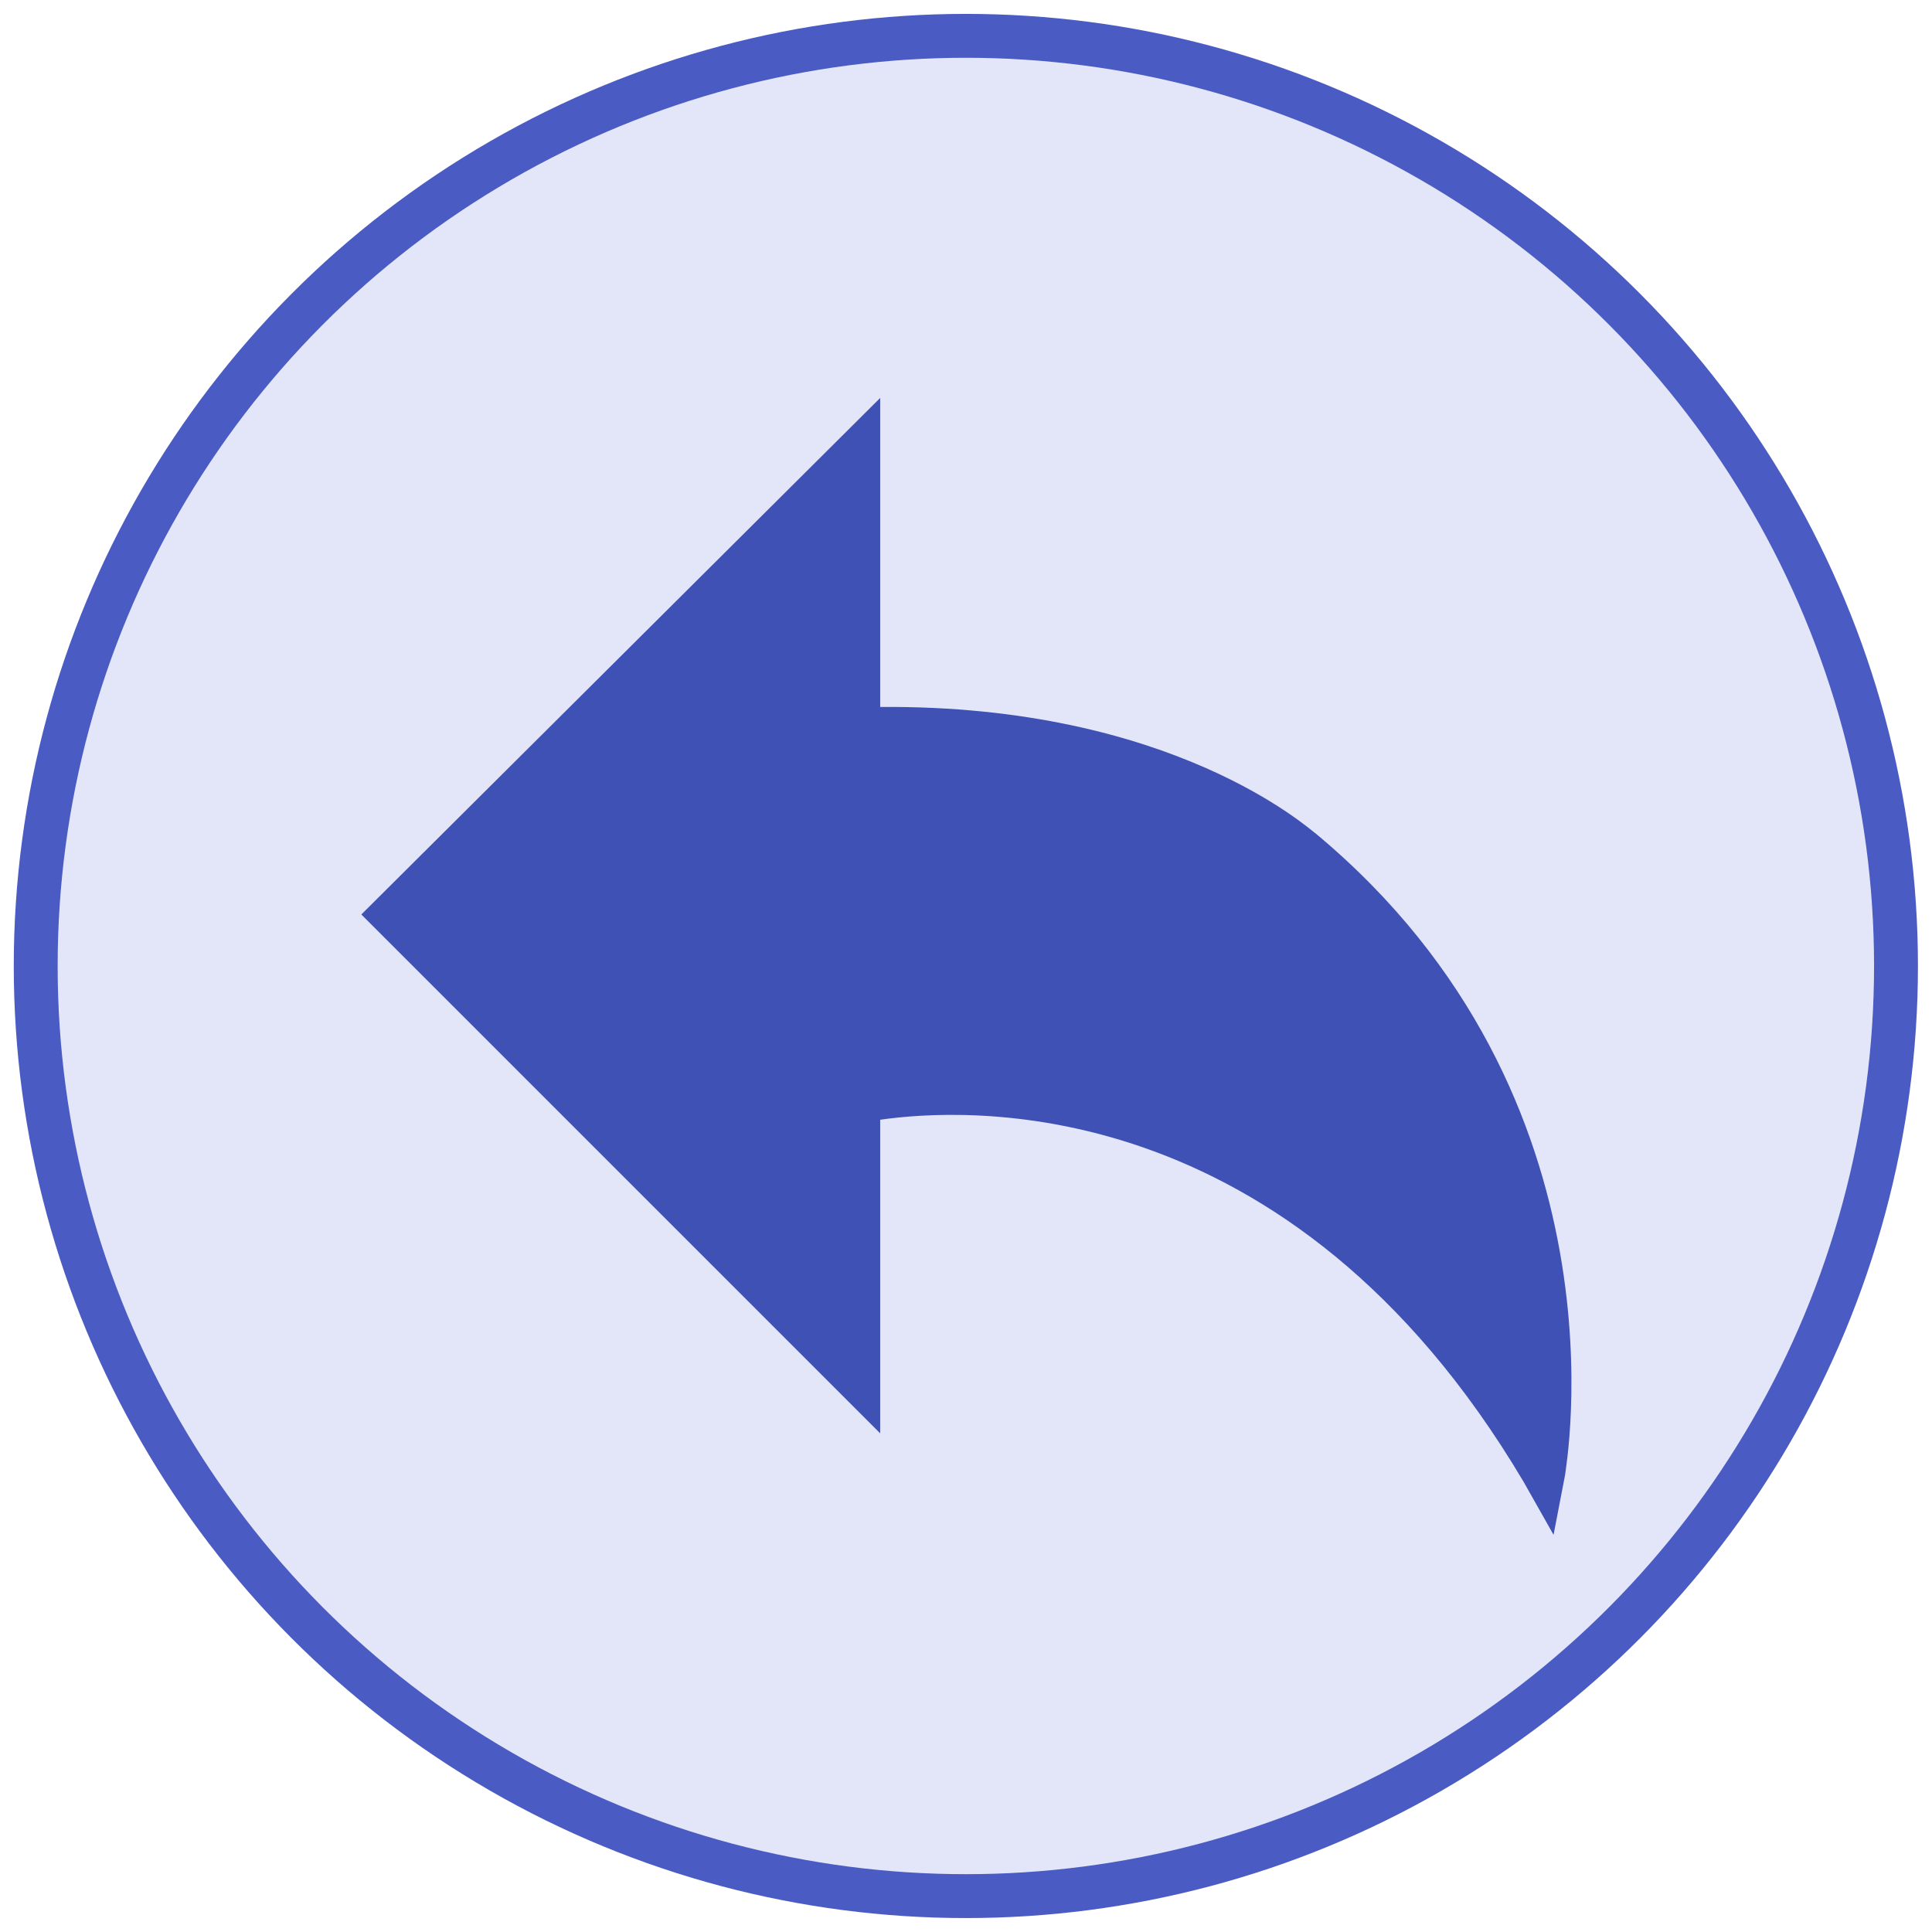 <?xml version="1.0" encoding="UTF-8" standalone="no"?>
<!-- Generator: Adobe Illustrator 22.0.0, SVG Export Plug-In . SVG Version: 6.00 Build 0)  -->

<svg
   xmlns:dc="http://purl.org/dc/elements/1.1/"
   xmlns:cc="http://creativecommons.org/ns#"
   xmlns:rdf="http://www.w3.org/1999/02/22-rdf-syntax-ns#"
   xmlns:svg="http://www.w3.org/2000/svg"
   xmlns="http://www.w3.org/2000/svg"
   xmlns:sodipodi="http://sodipodi.sourceforge.net/DTD/sodipodi-0.dtd"
   xmlns:inkscape="http://www.inkscape.org/namespaces/inkscape"
   version="1.1"
   id="Capa_1"
   x="0px"
   y="0px"
   viewBox="0 0 47 47"
   xml:space="preserve"
   sodipodi:docname="back.svg"
   width="47"
   height="47"
   inkscape:version="0.92.3 (2405546, 2018-03-11)"><defs
   id="defs13" /><sodipodi:namedview
   pagecolor="#ffffff"
   bordercolor="#666666"
   borderopacity="1"
   objecttolerance="10"
   gridtolerance="10"
   guidetolerance="10"
   inkscape:pageopacity="0"
   inkscape:pageshadow="2"
   inkscape:window-width="1366"
   inkscape:window-height="705"
   id="namedview11"
   showgrid="false"
   inkscape:zoom="4.4952381"
   inkscape:cx="26.25"
   inkscape:cy="26.25"
   inkscape:window-x="-8"
   inkscape:window-y="-8"
   inkscape:window-maximized="1"
   inkscape:current-layer="Capa_1" />
<style
   type="text/css"
   id="style2">
	.st0{fill:#3F51B5;}
</style>
<g
   id="g843"
   transform="matrix(1.072,0,0,1.072,-26.583,8.648)"><circle
     style="opacity:1;fill:#3f51bf;fill-opacity:0.941;stroke:none;stroke-width:2.885;stroke-miterlimit:4;stroke-dasharray:none;stroke-dashoffset:0;stroke-opacity:1"
     id="circle828"
     cx="46.716"
     cy="13.854"
     r="21.606" /><circle
     r="20.61"
     cy="13.854"
     cx="46.716"
     id="path826"
     style="opacity:1;fill:#e3e6f9;fill-opacity:1;stroke:none;stroke-width:2.752;stroke-miterlimit:4;stroke-dasharray:none;stroke-dashoffset:0;stroke-opacity:1" /></g><g
   id="g8"
   transform="matrix(0.561,0,0,0.561,8.79,8.783)">
	<path
   class="st0"
   d="M 21.5,16.1 V 4 L 1.4,24 21.5,44.1 v -12 c 0,0 17.6,-4.4 29.7,16 0,0 3,-15.5 -10.5,-26.8 0,0 -6,-5.6 -19.2,-5.2 z"
   id="path4"
   inkscape:connector-curvature="0"
   style="fill:#3f51b5" />
	<path
   class="st0"
   d="M 51.7,50.9 50.4,48.6 C 40.2,31.4 26,32.4 22.5,32.9 V 46.5 L 0,24 22.5,1.6 V 15 C 35.2,14.9 41.1,20.3 41.4,20.5 55.2,32 52.2,48.1 52.2,48.3 Z M 25.6,30.7 c 5.8,0 16.3,1.9 24.9,14.4 C 50.6,40.2 49.6,30 40.1,22.1 40,22 34.1,16.7 21.6,17.1 h -1 V 6.4 L 2.8,24 20.5,41.7 V 31.3 l 0.8,-0.2 c 0.1,0 1.7,-0.4 4.3,-0.4 z"
   id="path6"
   inkscape:connector-curvature="0"
   style="fill:#3f51b5" />
</g>
</svg>